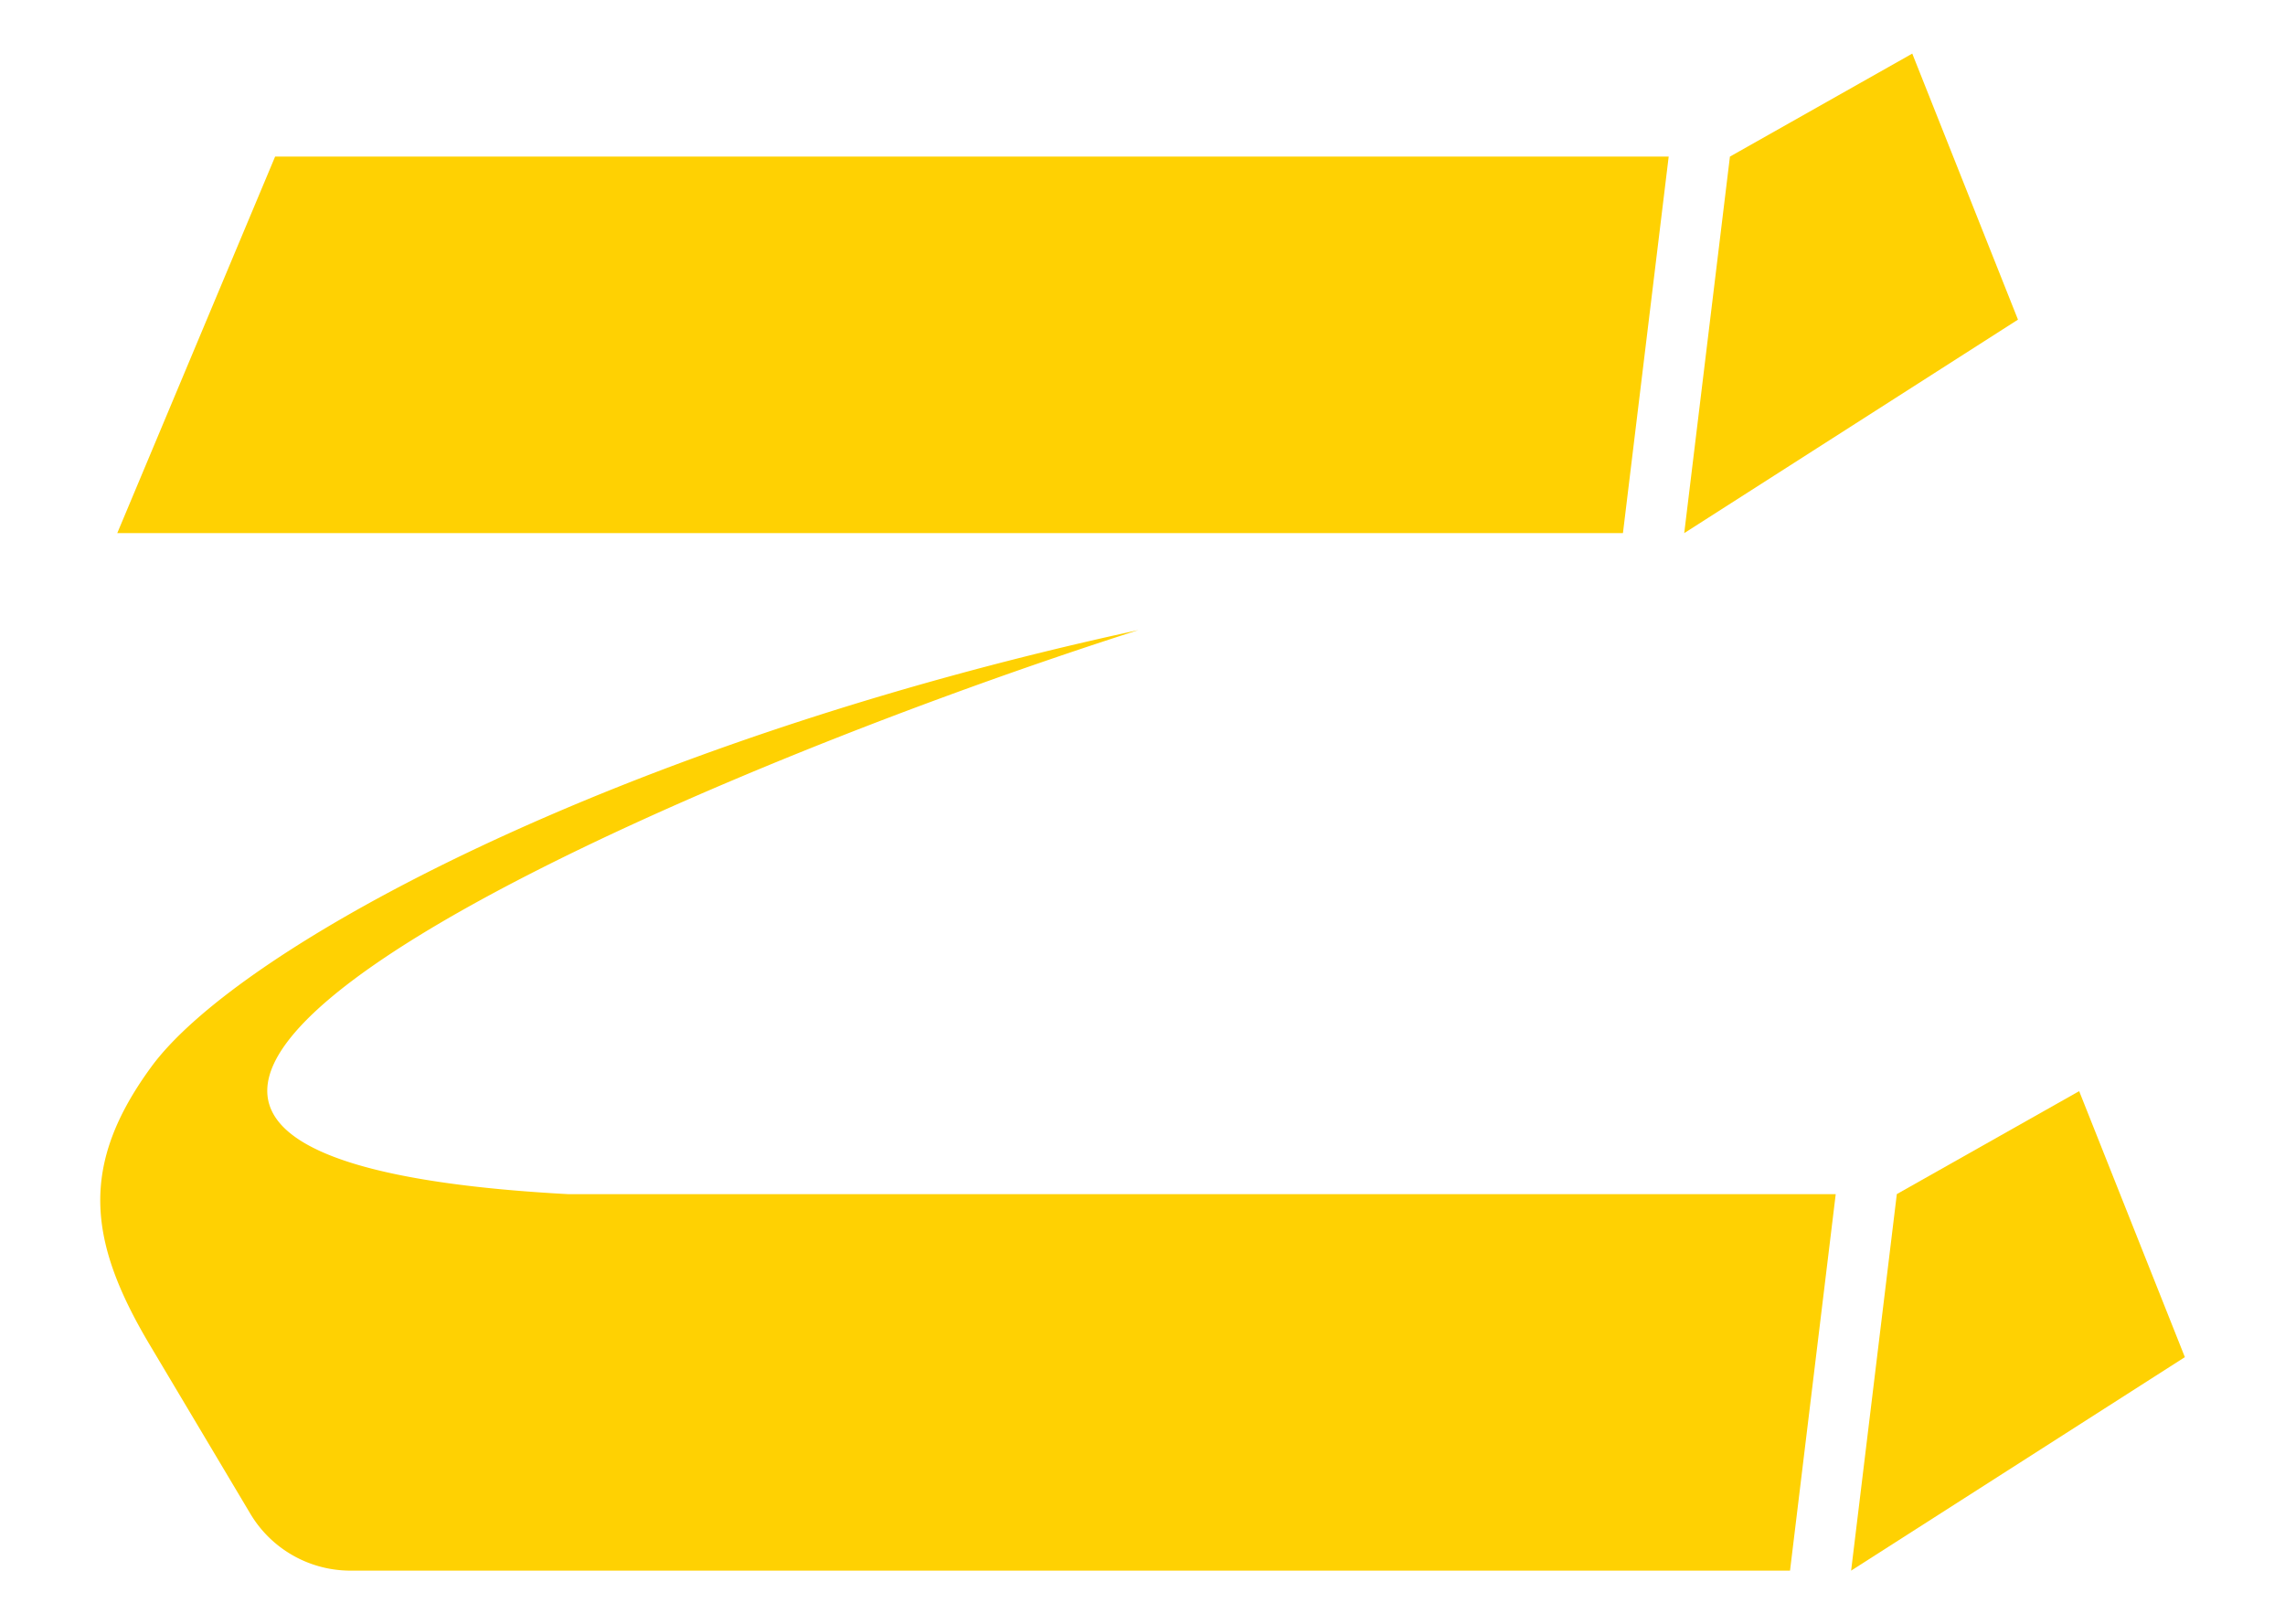<svg id="Layer_1" data-name="Layer 1" xmlns="http://www.w3.org/2000/svg" viewBox="0 0 500 355.45"><polyline points="415.06 261.32 454.96 238.79 478.09 297 405.06 343.72" style="fill:#ffd102"/><polygon points="25.66 116.67 355.13 116.67 365.14 34.27 60.2 34.27 25.66 116.67" style="fill:#ffd102"/><polyline points="378.54 34.27 418.44 11.73 441.57 69.95 368.54 116.67" style="fill:#ffd102"/><path d="M124.3,261.33c-163.21-8.86,15.19-88.39,124.8-123.44-114.76,24.85-196.91,69.46-216,95.59-15.71,21.47-13.93,38-.32,60.85l22,36.94a25.5,25.5,0,0,0,21.91,12.45h315l10-82.39Z" style="fill:#ffd102"/></svg>